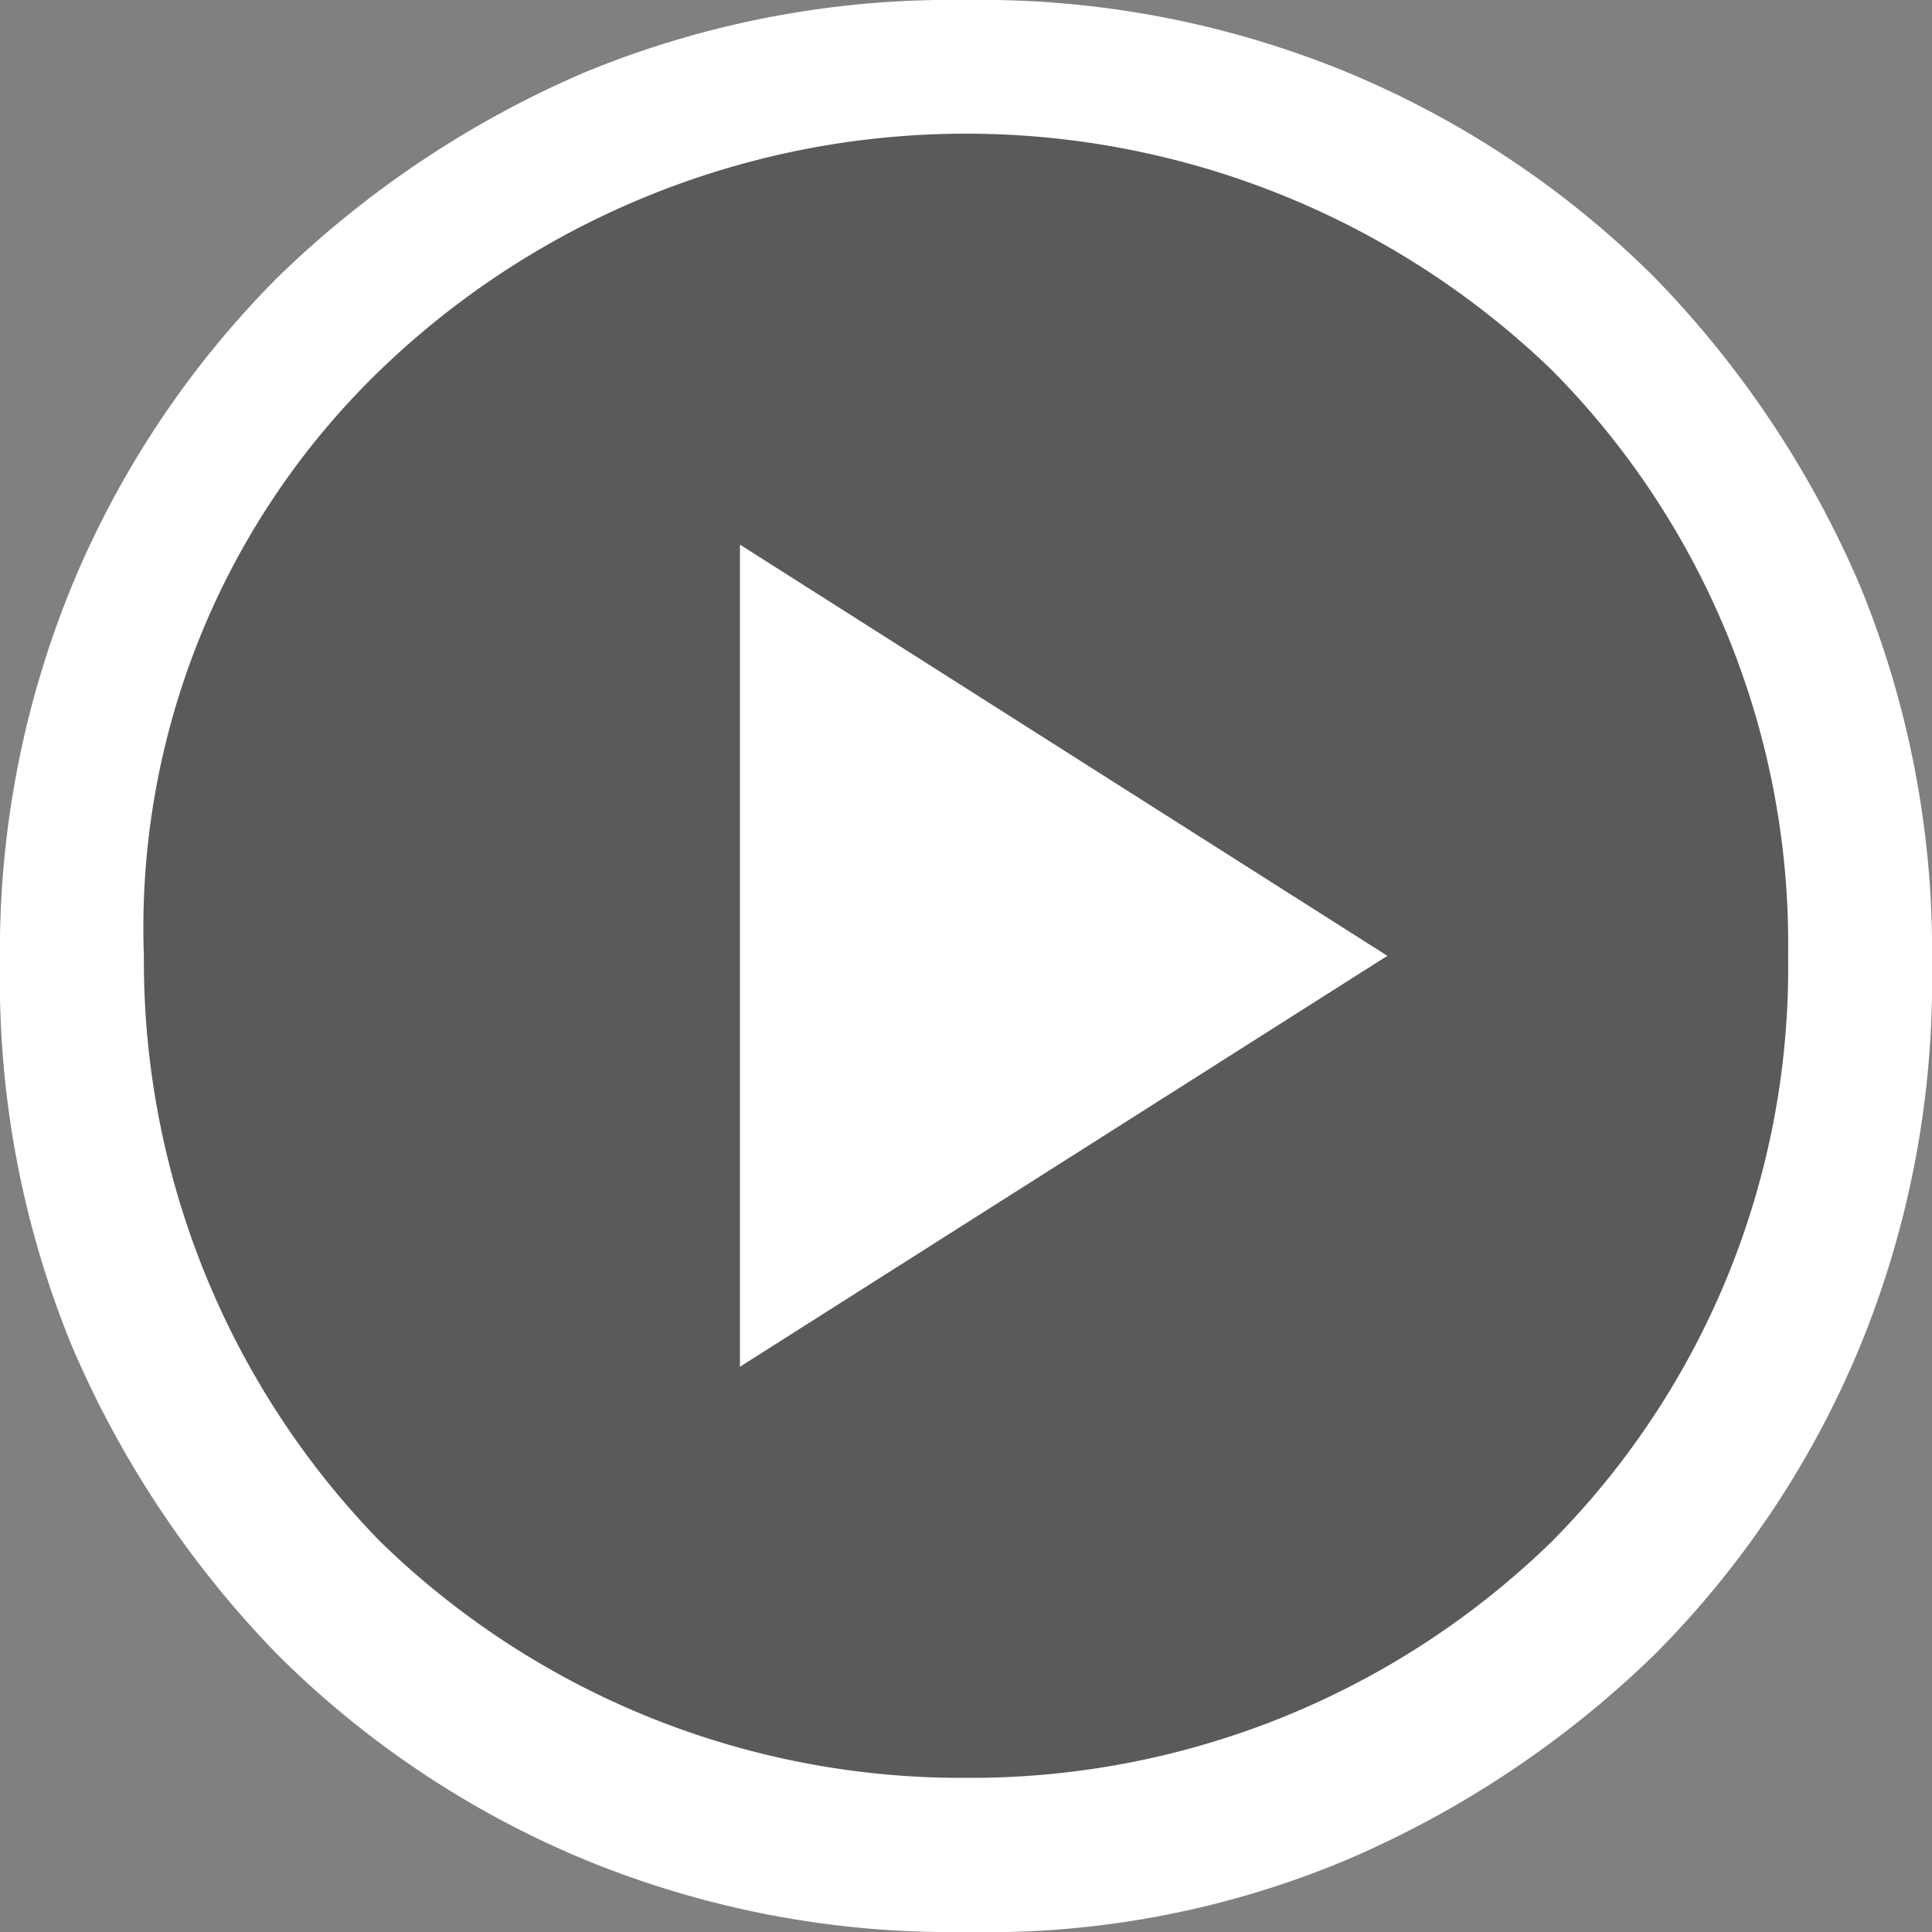 <svg xmlns="http://www.w3.org/2000/svg" width="19" height="19" viewBox="0 0 19 19">
  <rect x="0" y="0" width="19" height="19" fill="#808080" stroke="none"/>
  <g id="icon" transform="translate(2610 -6180)">
    <circle id="楕円形_11" data-name="楕円形 11" cx="9.5" cy="9.5" r="9.5" transform="translate(-2610 6180)" opacity="0.3"/>
    <path id="play_icon" d="M9.877,16.141,16.244,12.1,9.877,8.056ZM12.1,21.7a9.465,9.465,0,0,1-3.739-.707,9.367,9.367,0,0,1-3.032-2.021,9.952,9.952,0,0,1-2.021-3.032A9.465,9.465,0,0,1,2.6,12.2a9.465,9.465,0,0,1,.707-3.739A9.367,9.367,0,0,1,5.329,5.429,9.952,9.952,0,0,1,8.361,3.407,9.465,9.465,0,0,1,12.1,2.7a9.465,9.465,0,0,1,3.739.707,9.367,9.367,0,0,1,3.032,2.021,9.952,9.952,0,0,1,2.021,3.032A9.465,9.465,0,0,1,21.6,12.2a9.465,9.465,0,0,1-.707,3.739,9.367,9.367,0,0,1-2.021,3.032,9.952,9.952,0,0,1-3.032,2.021A9.136,9.136,0,0,1,12.1,21.7Zm0-1.516a8.184,8.184,0,0,0,5.761-2.324A8.012,8.012,0,0,0,20.185,12.1a8.012,8.012,0,0,0-2.324-5.761,8.3,8.3,0,0,0-11.521,0A7.621,7.621,0,0,0,4.015,12.1,8.184,8.184,0,0,0,6.339,17.86,8.184,8.184,0,0,0,12.1,20.184Z" transform="translate(-2612.6 6177.3)" fill="#fff"/>
  </g>
</svg>
